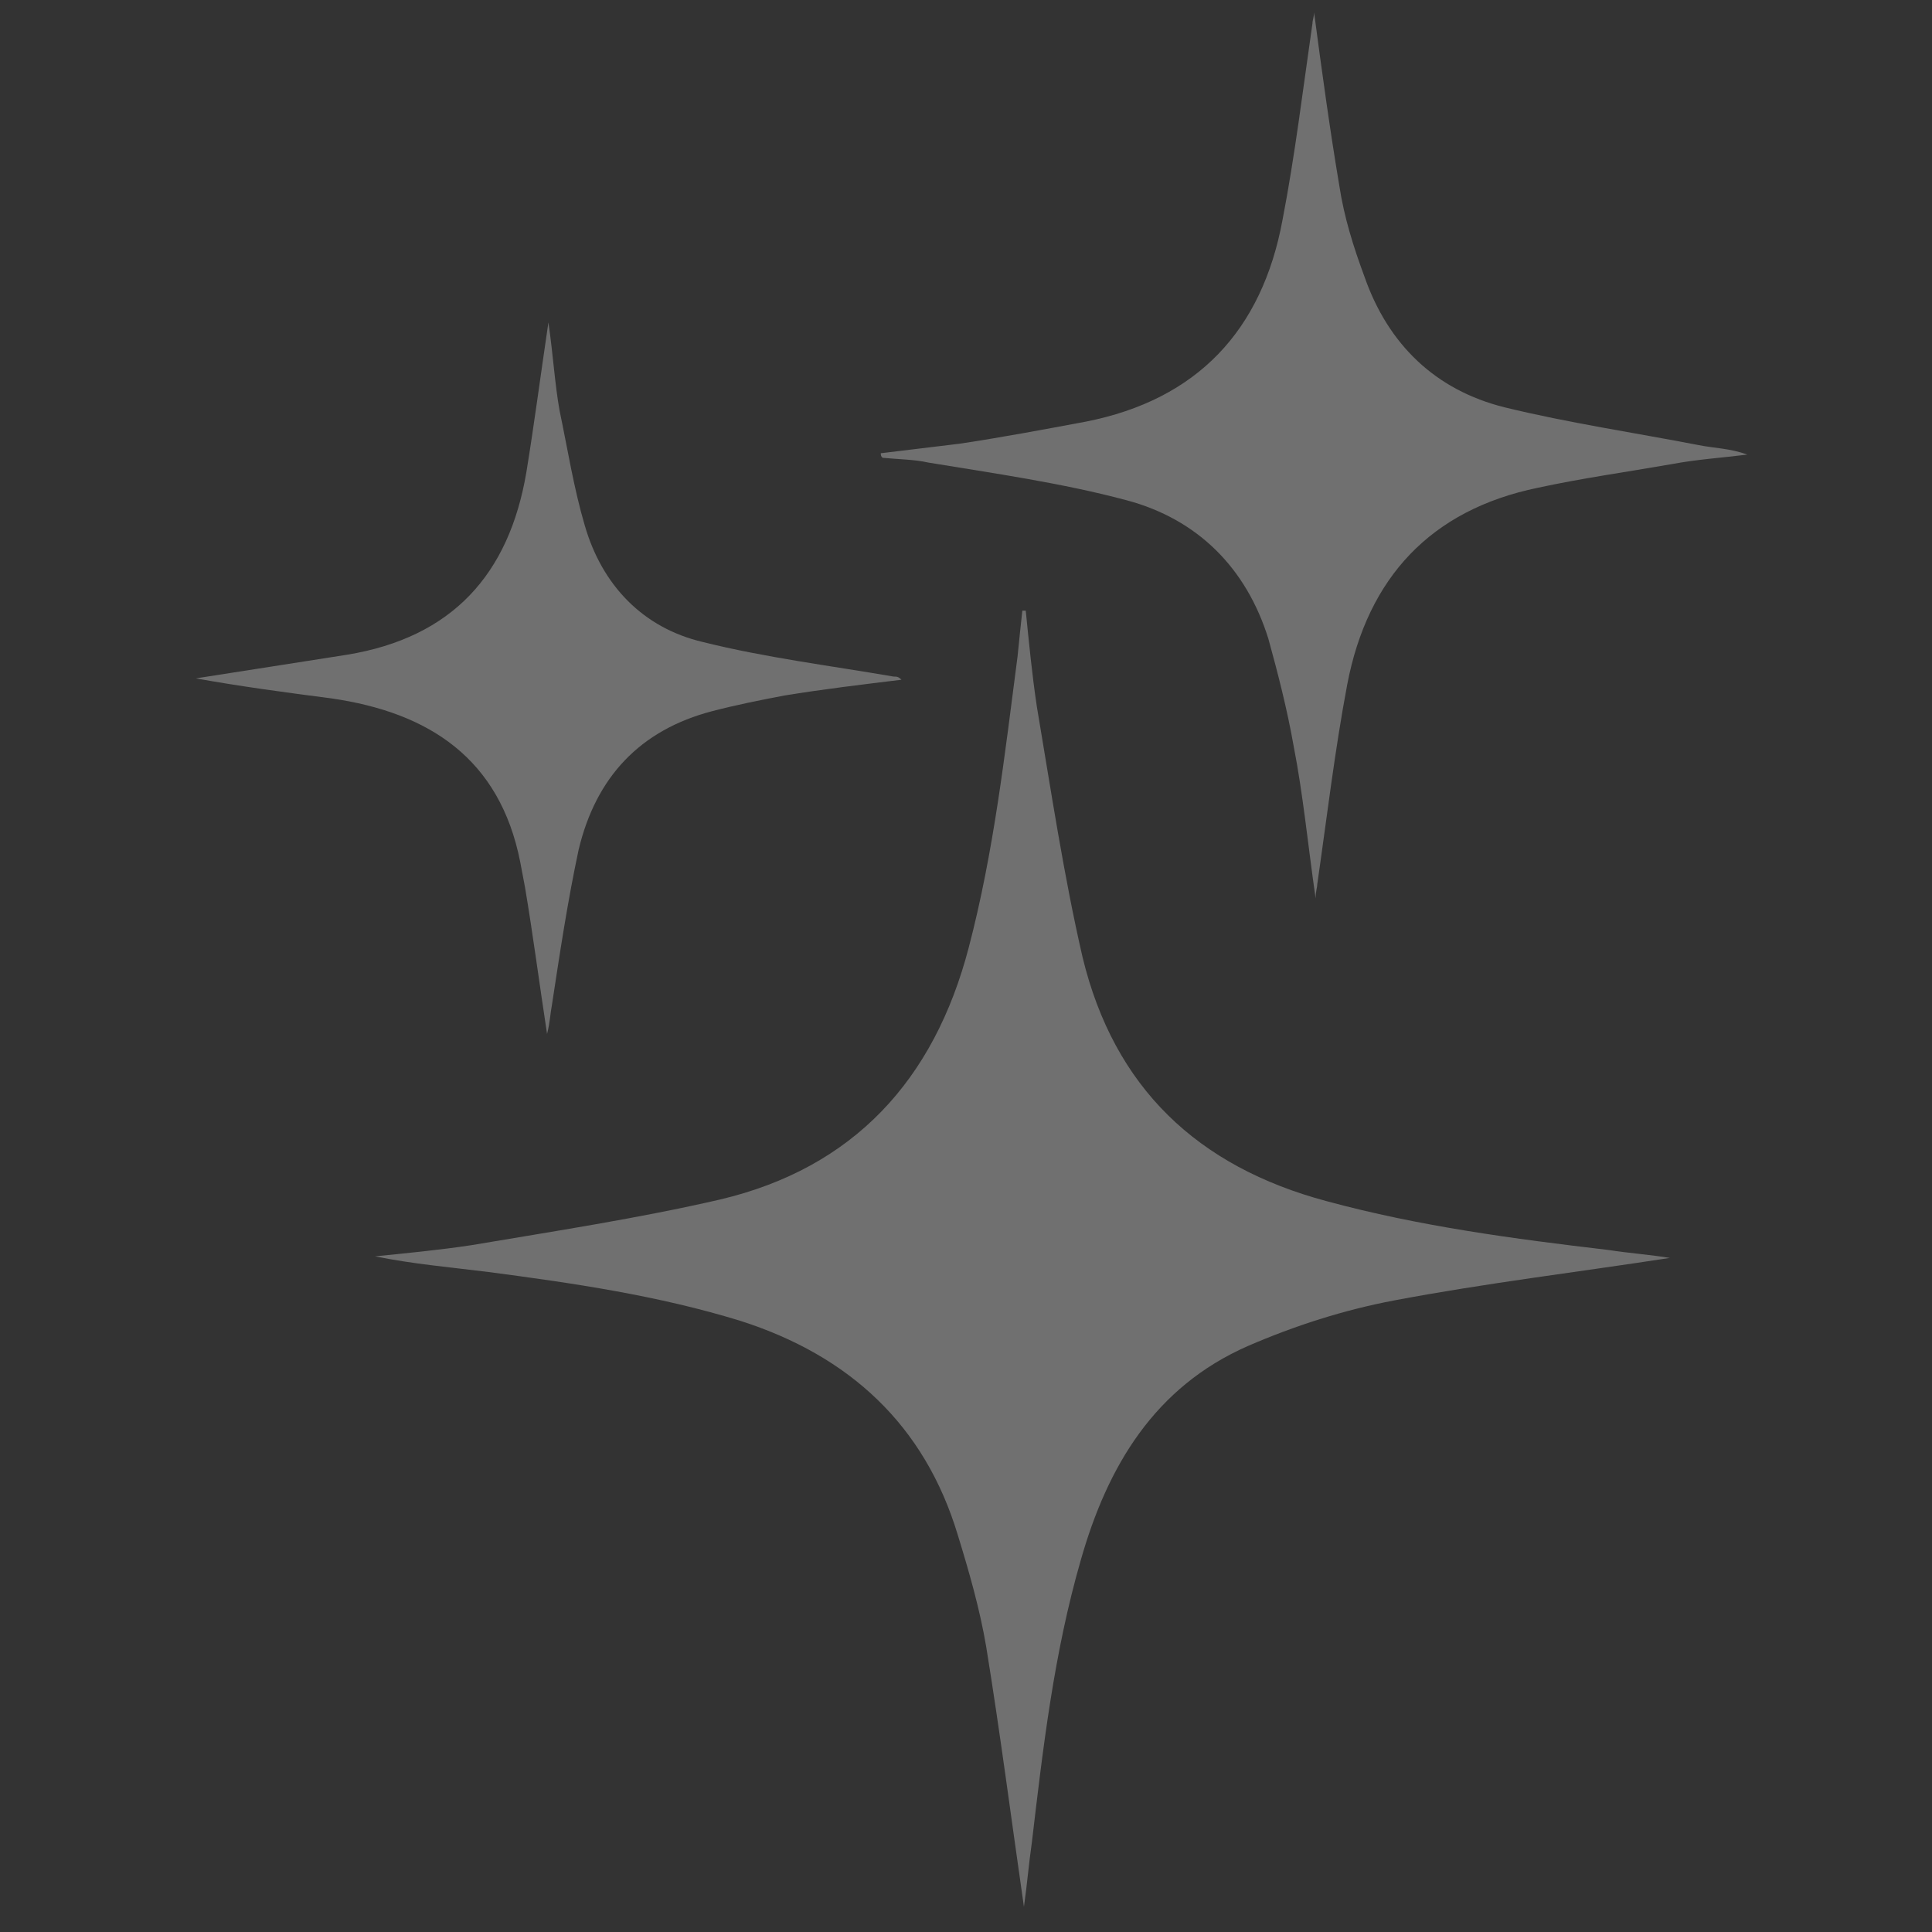 <?xml version="1.0" encoding="utf-8"?>
<!-- Generator: Adobe Illustrator 25.2.3, SVG Export Plug-In . SVG Version: 6.00 Build 0)  -->
<svg version="1.1" id="Capa_1" xmlns="http://www.w3.org/2000/svg" xmlns:xlink="http://www.w3.org/1999/xlink" x="0px" y="0px"
	 viewBox="0 0 850.4 850.4" style="enable-background:new 0 0 850.4 850.4;" xml:space="preserve">
<rect x="0" y="0" width="850.4" height="850.4" fill="#333333" stroke="none"/>
<style type="text/css">
	.st0{opacity:0.3;}
	.st1{fill:#FFFFFF;}
</style>
<g id="GlFJNa.tif" class="st0">
	<g>
		<g>
			<path class="st1" d="M451.5,268.8c1.4,13.9,2.8,28.4,4.9,42.3c6.2,36.7,11.8,74.2,20.1,110.2c13.9,57.5,50.6,92.2,107.4,107.4
				c40.9,11.1,82.5,16.6,124.1,21.5c9,1.4,18.7,2.1,27,3.5c-40.2,6.2-81.1,11.1-121.3,18.7c-22.2,4.2-43.7,11.1-64.5,20.1
				c-40.9,18-61.7,52.7-73.5,94.3c-11.8,40.9-16.6,82.5-21.5,124.1c-1.4,9.7-2.1,18.7-3.5,28.4c-5.5-38.1-10.4-76.2-16.6-114.4
				c-2.8-16.6-7.6-33.3-12.5-49.2c-14.6-48.5-47.8-79-95.7-94.3c-36-11.1-73.5-16.6-110.9-21.5c-16.6-2.1-33.3-3.5-49.9-6.9
				c13.9-1.4,28.4-2.8,42.3-4.9c36.7-6.2,73.5-11.8,109.5-20.1c58.9-13.9,94.3-52.7,109.5-110.9c11.1-42.3,15.9-85.3,21.5-128.2
				c0.7-6.9,1.4-13.9,2.1-20.1C450.8,268.8,451.5,268.8,451.5,268.8z"/>
			<path class="st1" d="M387.7,199.5c11.8-1.4,22.9-2.8,34.7-4.2c18.7-2.8,36.7-6.2,55.5-9.7c49.2-9.7,77.6-40.2,86.6-88.7
				c5.5-28.4,9-57.5,13.2-86.6c0-1.4,0.7-2.8,0.7-4.9c3.5,26.3,6.9,51.3,11.1,76.2c2.1,13.9,6.2,27,11.1,40.2
				c10.4,29.8,31.2,49.9,61.7,57.5c28.4,6.9,56.8,11.1,85.3,16.6c6.9,1.4,13.9,1.4,21.5,4.2c-11.1,1.4-22.2,2.1-33.3,4.2
				c-20.1,3.5-39.5,6.2-58.9,10.4c-47.1,9.7-74.9,39.5-83.9,86.6c-5.5,29.1-9,58.9-13.2,88c0,1.4-0.7,2.8-0.7,6.2
				c-3.5-24.3-5.5-45.7-9.7-67.2c-2.8-15.9-6.9-31.9-11.1-47.1c-9.7-31.2-31.2-52.7-62.4-61c-28.4-7.6-58.2-11.8-87.3-16.6
				c-6.2-1.4-13.2-1.4-20.1-2.1C387.7,200.9,387.7,200.2,387.7,199.5z"/>
			<path class="st1" d="M86.2,298.6c22.2-3.5,44.4-6.9,66.5-10.4c46.4-7.6,71.4-35.4,79-80.4c3.5-21.5,6.2-42.3,9.7-65.9
				c2.1,14.6,2.8,27,4.9,38.8c3.5,16.6,6.2,34,11.1,50.6c7.6,26.3,25.6,45.1,52,51.3c27.7,6.9,56.1,10.4,83.9,15.2
				c1.4,0,2.1,0,3.5,1.4c-17.3,2.1-34.7,4.2-51.3,6.9c-11.1,2.1-21.5,4.2-31.9,6.9c-31.9,8.3-51.3,29.1-58.9,61
				c-4.9,22.9-8.3,45.7-11.8,68.6c-0.7,3.5-0.7,6.9-2.1,12.5c-3.5-22.9-6.2-43.7-9.7-64.5c-0.7-3.5-1.4-7.6-2.1-11.1
				c-9-45.7-40.2-65.9-83.2-72.1C126.4,304.9,105.6,302.1,86.2,298.6z"/>
		</g>
	</g>
</g>
</svg>
